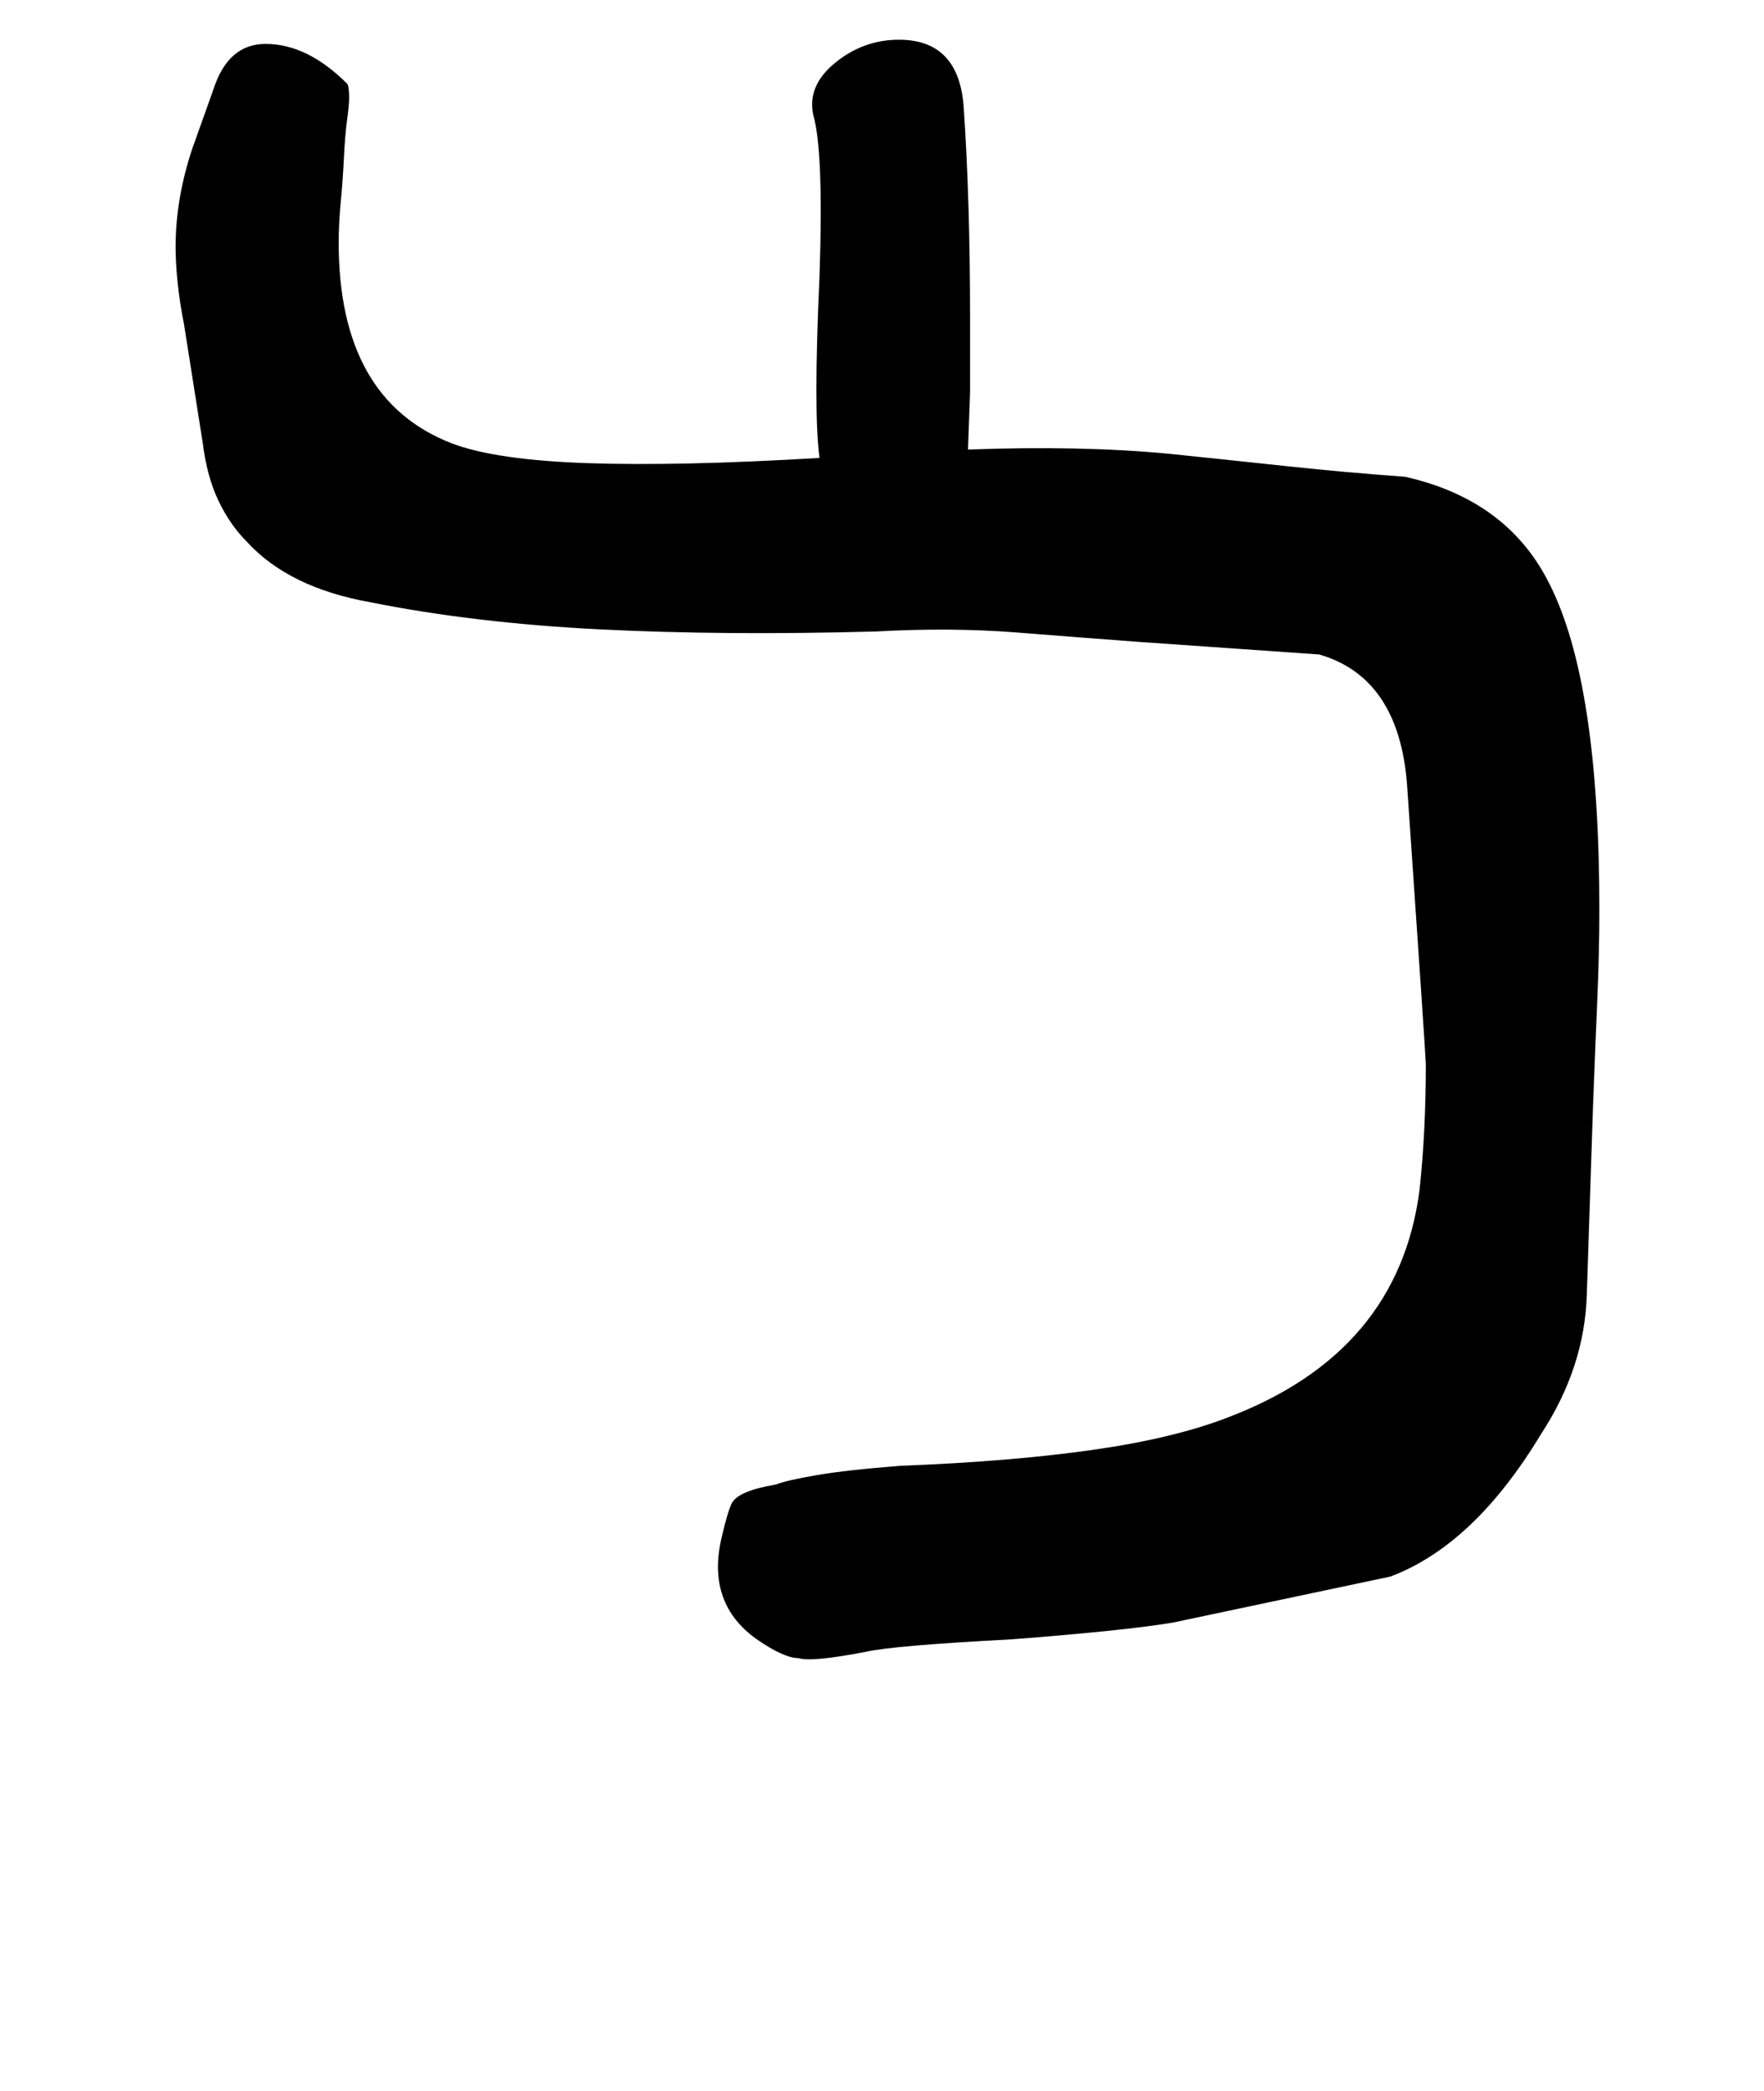 <!-- Generated by IcoMoon.io -->
<svg version="1.1" xmlns="http://www.w3.org/2000/svg" width="27" height="32" viewBox="0 0 27 32">
<title>ucircumflex</title>
<path d="M12.448 1.76q-0.096-0.448 0.336-0.8t0.976-0.352q0.928 0 0.992 1.056 0.096 1.408 0.096 3.232v1.104t-0.032 0.88q0.864-0.032 1.632-0.016t1.44 0.080q0.928 0.096 1.824 0.192t1.792 0.16q1.568 0.352 2.208 1.632 0.768 1.504 0.768 4.992 0 0.64-0.032 1.392t-0.064 1.584l-0.096 2.912q-0.032 1.12-0.704 2.144-1.024 1.696-2.304 2.176l-3.328 0.704q-0.384 0.064-1.008 0.128t-1.456 0.128q-1.824 0.096-2.24 0.192-0.832 0.16-1.024 0.096-0.224 0-0.64-0.288-0.768-0.544-0.544-1.536 0.096-0.416 0.16-0.544 0.096-0.192 0.672-0.288 0.16-0.064 0.624-0.144t1.296-0.144q1.664-0.064 2.912-0.24t2.080-0.496q2.624-0.992 2.944-3.488 0.096-0.896 0.096-1.92 0-0.096-0.288-4.288-0.128-1.632-1.344-1.984l-2.752-0.192q-0.864-0.064-1.872-0.144t-2.16-0.016q-2.304 0.064-4.224-0.032t-3.52-0.416q-1.248-0.224-1.888-0.928-0.256-0.256-0.432-0.624t-0.24-0.88l-0.288-1.824q-0.064-0.32-0.096-0.624t-0.032-0.56q0-0.736 0.256-1.504l0.32-0.896q0.224-0.704 0.8-0.704 0.64 0 1.248 0.608 0.032 0.032 0.032 0.224 0 0.096-0.032 0.336t-0.048 0.576-0.048 0.672-0.032 0.624q0 2.4 1.728 3.072 0.672 0.256 2.080 0.304t3.552-0.080q-0.096-0.704 0-2.784 0.064-1.92-0.096-2.464z"></path>
</svg>
